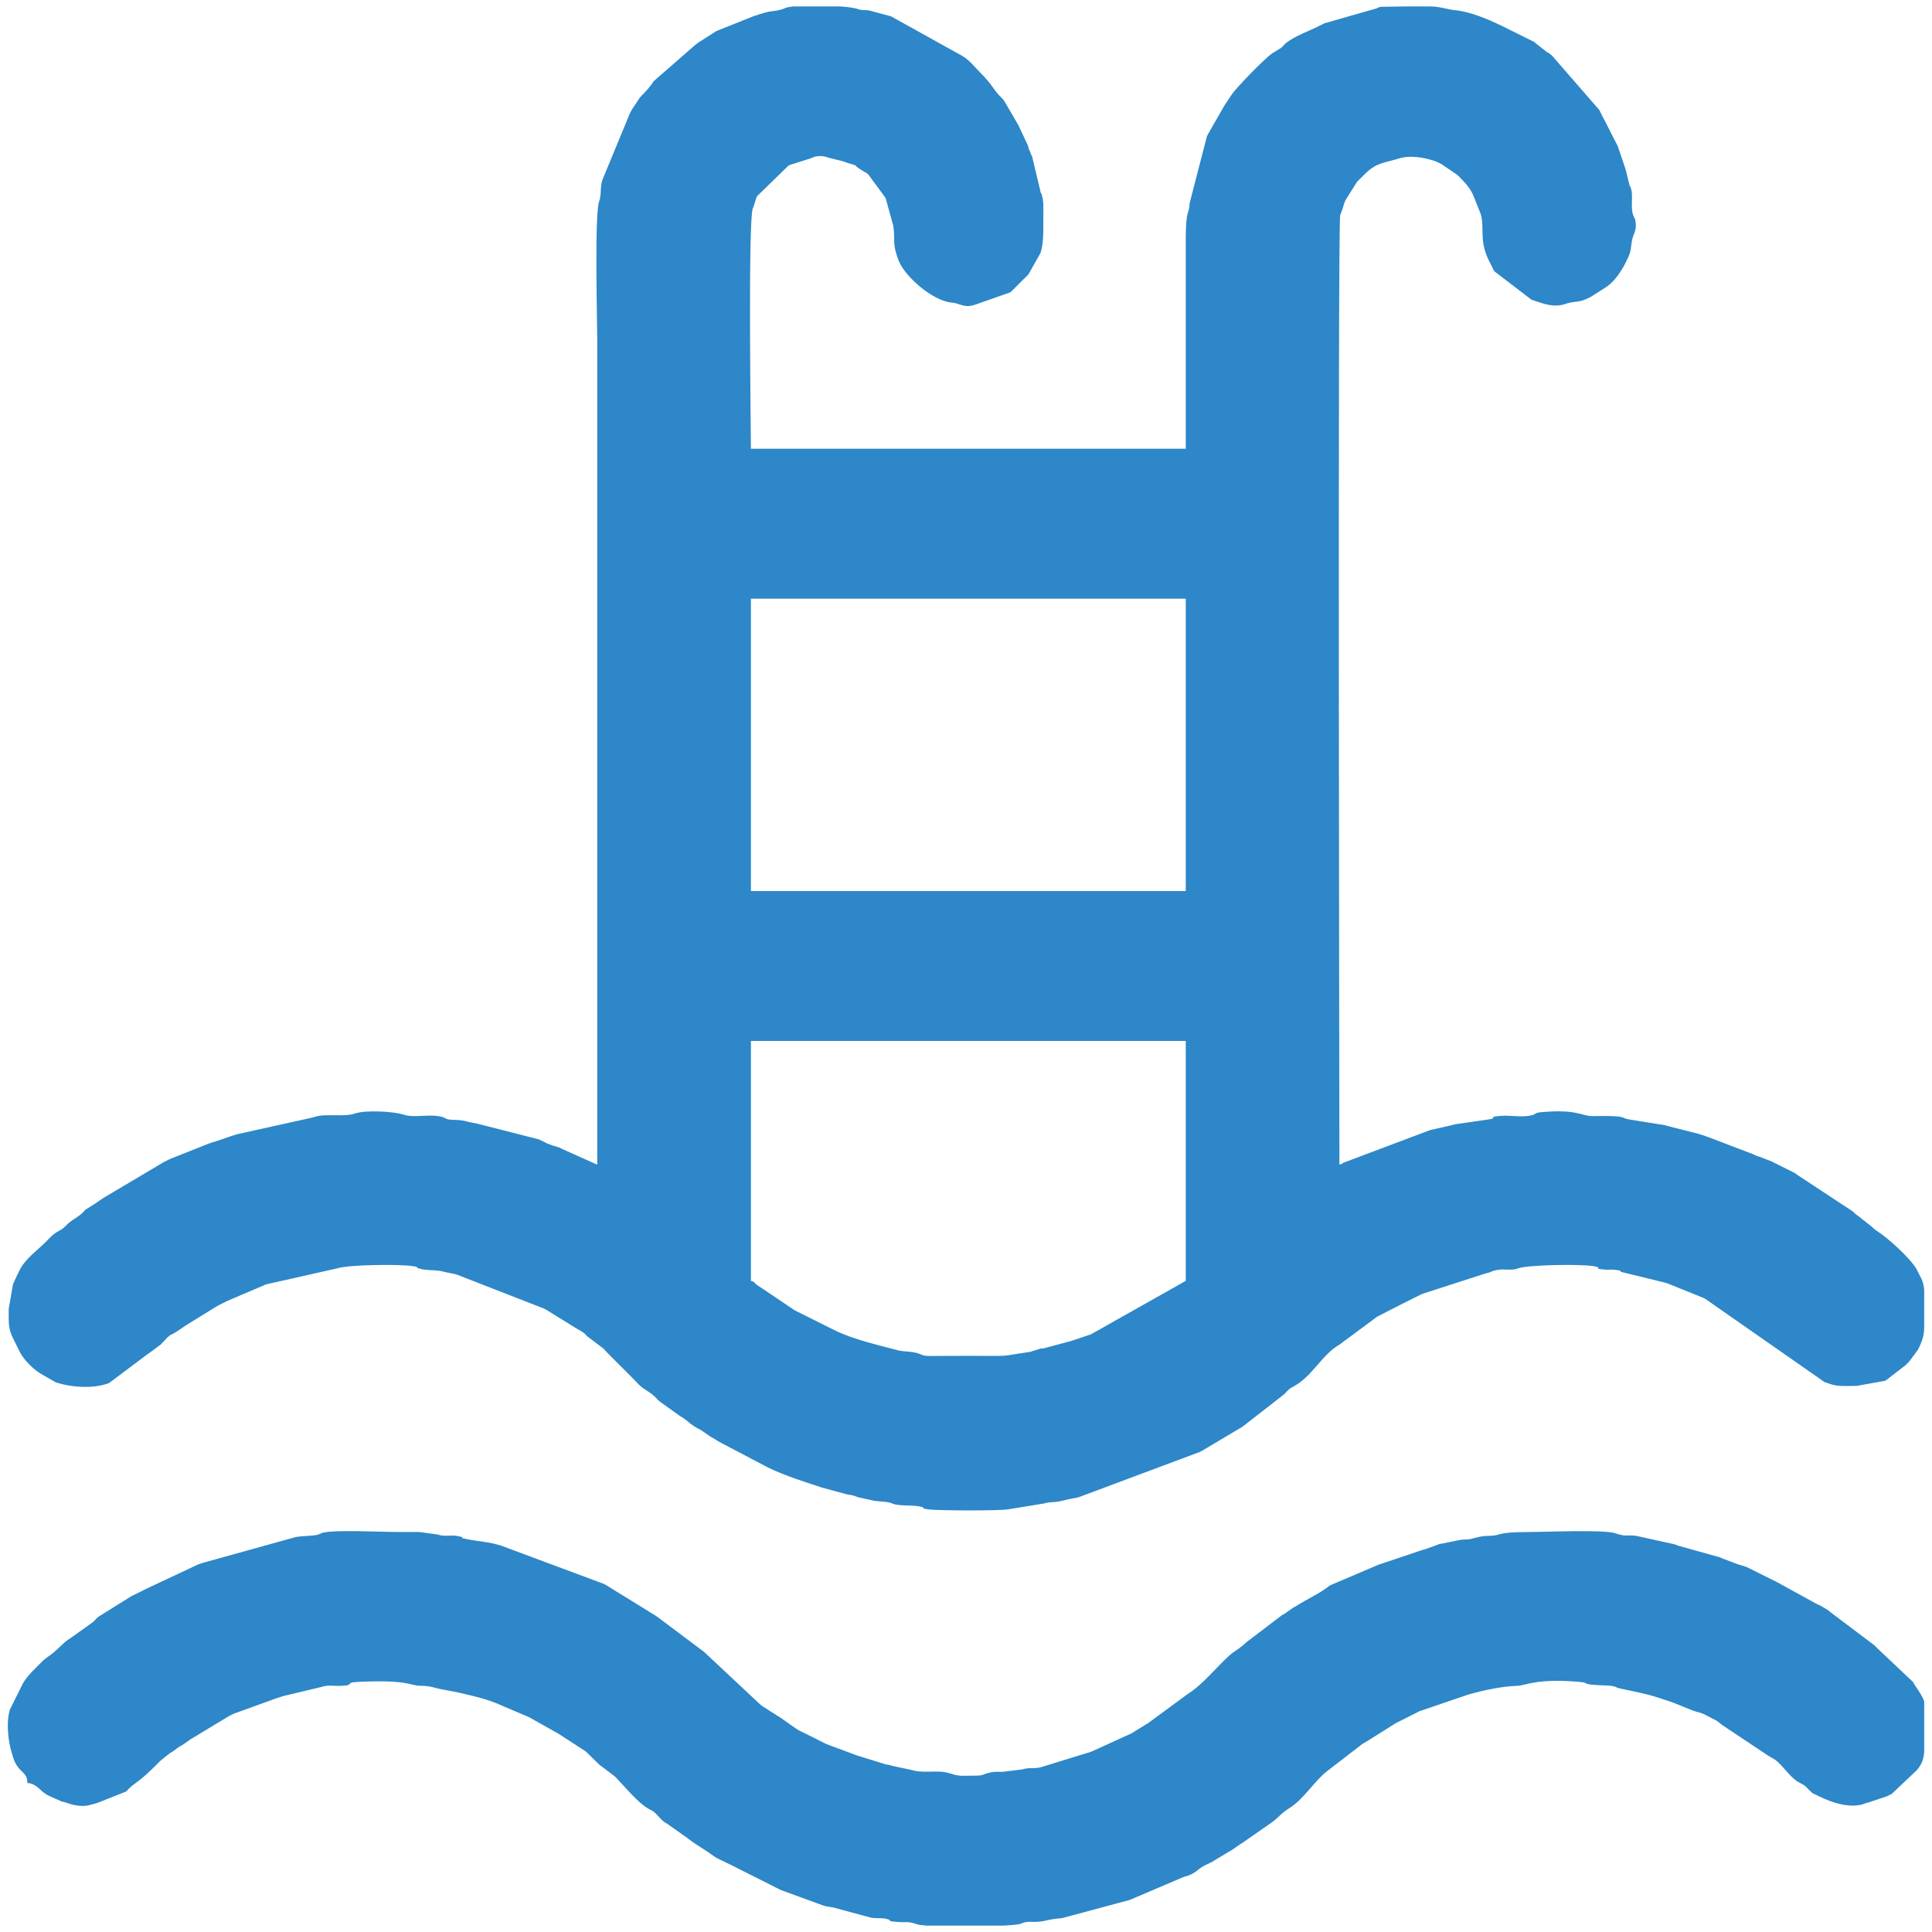 <?xml version="1.0" encoding="UTF-8"?>
<!DOCTYPE svg PUBLIC "-//W3C//DTD SVG 1.1//EN" "http://www.w3.org/Graphics/SVG/1.1/DTD/svg11.dtd">
<!-- Creator: CorelDRAW -->
<svg xmlns="http://www.w3.org/2000/svg" xml:space="preserve" width="6.435mm" height="6.435mm" version="1.1" style="shape-rendering:geometricPrecision; text-rendering:geometricPrecision; image-rendering:optimizeQuality; fill-rule:evenodd; clip-rule:evenodd"
viewBox="0 0 643.46 643.46"
 xmlns:xlink="http://www.w3.org/1999/xlink"
 xmlns:xodm="http://www.corel.com/coreldraw/odm/2003">
 <defs>
  <style type="text/css">
   <![CDATA[
    .fil0 {fill:#2D87C8}
   ]]>
  </style>
 </defs>
 <g id="Camada_x0020_1">
  <g id="_1832323668208">
   <path class="fil0" d="M250.1 346.7l144.82 0 0 79.9 -31.54 17.78c-0.15,0.05 -0.31,0.11 -0.46,0.16l-5.6 1.9c0,0 -0.95,0.28 -0.96,0.28l-8.86 2.38c-2.93,0.3 1.22,-0.35 -1.12,0.12l-3.34 1.04c-11.35,1.61 -4.4,1.31 -20.53,1.31 -3.97,0 -7.93,0.03 -11.9,0.04 -0.94,0 -2.04,0.03 -2.96,-0.16l-1.81 -0.69c-2.49,-0.83 -4.96,-0.42 -7.51,-1.23l-5.45 -1.41c-5.35,-1.44 -10.75,-2.93 -15.74,-5.49l-9.15 -4.58c-0.44,-0.22 -0.94,-0.47 -1.25,-0.62 -0.17,-0.09 -0.67,-0.32 -0.84,-0.41 -0.05,-0.02 -1.17,-0.58 -1.25,-0.63l-12.68 -8.54c-1.67,-1.23 0.46,-0.4 -1.87,-1.25l0 -79.9zm14.09 -344.56l15.7 0c2.47,0.18 4.53,0.46 5.61,0.8 0.15,0.05 0.3,0.13 0.45,0.17 1.56,0.42 1.93,0.13 3.41,0.34l7.38 1.98 23.68 13.15c2.52,1.47 4.02,3.58 6.15,5.71 3.92,3.92 4.19,5.35 6.23,7.5 0.77,0.81 1.17,1.08 1.76,1.99l4.6 7.89c0.06,0.13 0.14,0.29 0.2,0.42l2.99 6.37c0.05,0.15 0.22,0.83 0.26,0.99l0.9 2.22c0.07,0.12 0.16,0.27 0.23,0.4l2.64 11.09c0.39,1.95 0.27,0.8 0.48,1.39 0.83,2.41 0.63,4.88 0.62,7.5 -0.02,4.2 0.19,8.83 -0.93,12.18l-4.05 7.19c-0.51,0.6 -0.76,0.74 -1.57,1.54l-4.37 4.37 -11.56 4.07c-3.94,1.4 -5.07,-0.38 -8.11,-0.64 -6.12,-0.5 -15.63,-8.62 -17.67,-14.16 -2.22,-6.01 -0.94,-5.98 -1.71,-11.4l-2.57 -9.29 -5.83 -7.91c-0.89,-0.68 -0.24,-0.18 -1.14,-0.72l-1.93 -1.2c-2.05,-1.51 -0.05,-0.58 -2.33,-1.41 -0.39,-0.14 -0.92,-0.24 -1.46,-0.42l-0.91 -0.33c-0.15,-0.05 -0.31,-0.12 -0.46,-0.17l-5 -1.26c-1.08,-0.35 -1.73,-0.6 -3.29,-0.49 -1.97,0.15 -1.87,0.67 -3.93,1.15l-5.67 1.82c-0.13,0.07 -0.29,0.15 -0.42,0.21l-10.43 10.17c-0.06,0.13 -0.13,0.29 -0.19,0.43l-0.91 2.84c-0.05,0.15 -0.12,0.3 -0.17,0.45 -0.05,0.15 -0.13,0.3 -0.18,0.44 -1.58,4.53 -0.59,76.67 -0.59,79.94l144.82 0 0 -69.29c-0.01,-11.24 1.15,-8.27 1.28,-12.45l5.77 -22.32c0.06,-0.13 0.14,-0.29 0.21,-0.42 0.06,-0.12 0.15,-0.28 0.21,-0.4l5.46 -9.52c0.08,-0.12 0.18,-0.27 0.25,-0.38l2.01 -2.99c1.22,-2.04 10.79,-11.95 13.57,-13.89l3.08 -1.91c0.74,-0.65 1.01,-1.19 1.91,-1.84 3.04,-2.22 6.99,-3.56 10.36,-5.25l1.25 -0.62c0.12,-0.06 0.29,-0.15 0.41,-0.21 0.13,-0.06 0.29,-0.14 0.42,-0.21l17.48 -4.99c0.47,-0.17 -0.43,-0.11 1.37,-0.5l7.99 -0.12 0.24 0c1.87,0 3.75,0 5.62,0l2.74 0c3.45,0.11 5.23,0.96 8.23,1.27 5,0.51 10.88,3.02 15.4,5.2l10.43 5.18c1.53,0.99 -0.64,-0.59 0.72,0.52l3.85 3.02c0.95,0.55 0.23,0.02 1.15,0.73 0.93,0.72 0.48,0.43 0.96,0.9l15.39 17.7c0.06,0.13 0.13,0.3 0.19,0.43l5.92 11.56c0.05,0.16 0.11,0.32 0.16,0.47l1.58 4.66c0.24,0.71 0.7,2.13 0.93,2.81l1.23 5.01c0.05,0.15 0.13,0.3 0.18,0.45 0.13,0.4 0.13,-0.33 0.49,1.38 0.24,1.13 0.04,-0.17 0.14,1.1 0.2,2.38 -0.35,4.82 0.42,7.08l0.38 0.88c0.2,0.56 0.18,-0.25 0.44,1.5 0.41,2.78 -0.76,3.96 -1.11,5.7 -0.67,3.35 -0.19,3.76 -1.8,6.93l-0.41 0.84c-0.02,0.03 -0.62,1.22 -0.63,1.25 -1.75,2.93 -3.54,5.54 -6.45,7.28l-4.58 2.91c-0.13,0.07 -0.29,0.14 -0.42,0.21 -3.54,1.8 -4.12,1.03 -7.43,1.93 -0.16,0.04 -0.31,0.12 -0.47,0.17 -4.13,1.36 -7.37,-0.08 -11.36,-1.38l-12.37 -9.47c-0.08,-0.12 -0.16,-0.28 -0.23,-0.4 -0.07,-0.12 -0.15,-0.28 -0.22,-0.4l-1.24 -2.51c-0.08,-0.17 -0.34,-0.65 -0.42,-0.83 -3.02,-6.64 -1.07,-10.62 -2.47,-15.01l-2.49 -6.25c-0.06,-0.12 -0.14,-0.29 -0.2,-0.42 -1.32,-2.66 -2.97,-4.15 -5,-6.24l-5.2 -3.54c-0.17,-0.08 -0.64,-0.35 -0.81,-0.43l-1.28 -0.6c-3.66,-1.23 -8.31,-2.21 -12.53,-0.87 -0.15,0.05 -0.3,0.12 -0.46,0.16 -5.26,1.46 -7.1,1.35 -11.26,5.61 -0.9,0.92 -0.96,0.94 -1.89,1.85l-3.85 6.13c-0.51,1.12 -0.08,0.03 -0.54,1.34 -0.24,0.69 -0.21,0.81 -0.42,1.45l-0.85 2.27c-0.84,3.17 -0.25,316.21 -0.25,316.23 1.54,-0.55 0.75,-0.37 1.25,-0.62l28.57 -10.76c0.15,-0.05 0.31,-0.11 0.46,-0.16l7.63 -1.74c0.16,-0.04 0.31,-0.11 0.47,-0.15l10.91 -1.58c4.42,-0.62 -0.81,-0.79 4.37,-1.24 2.9,-0.25 6.42,0.42 9.36,-0.01 3.14,-0.46 1.17,-0.96 4.38,-1.24 11.09,-0.97 12.91,1.01 16.23,1.3 0.53,0.04 1.89,0 2.49,-0.01 10.44,-0.11 7.19,0.73 10.68,1.19l11.83 1.9c0.15,0.05 0.29,0.13 0.44,0.18l10.46 2.65c0.16,0.05 0.32,0.11 0.47,0.16l1.89 0.6c0.15,0.05 0.31,0.12 0.46,0.17 0.15,0.05 0.31,0.11 0.46,0.16l14.91 5.69c0.13,0.06 0.29,0.15 0.42,0.21l0.87 0.37c0.15,0.06 0.32,0.11 0.47,0.16 0.15,0.05 0.32,0.1 0.48,0.14l4.04 1.58c0.13,0.07 0.29,0.15 0.41,0.21l7.08 3.53c0.89,0.53 0.24,0.12 1.11,0.77l18.44 12.15c0.48,0.47 0.97,0.98 1.68,1.43l4.54 3.58c0.48,0.49 1.01,0.98 1.7,1.42 3.81,2.39 11.47,9.41 13.33,12.89l1.47 2.9c0.57,1.13 0.86,2.44 1,3.83l0 7.65 0 5.17c-0.1,2.32 -0.51,4.02 -2.06,7.13l-2.92 3.94c-0.47,0.45 -0.81,0.79 -1.26,1.25l-6.69 5.16 -9.54 1.71c-3.03,-0.03 -6,0.35 -8.78,-0.6l-1.38 -0.49c-0.16,-0.05 -0.33,-0.08 -0.49,-0.13l-39.71 -27.71c-0.12,-0.07 -0.28,-0.15 -0.41,-0.21 -0.13,-0.07 -0.29,-0.15 -0.42,-0.21l-11.56 -4.67c-0.15,-0.05 -0.31,-0.11 -0.46,-0.16 -0.15,-0.05 -0.31,-0.11 -0.46,-0.16l-14.54 -3.56c-1.71,-0.55 1.23,-0.3 -2.36,-0.77 -0.99,-0.13 -2.1,0.03 -3.08,-0.04 -5.19,-0.39 0.02,-0.58 -4.4,-1.22 -4.27,-0.63 -21.12,-0.43 -24.75,0.78 -0.14,0.05 -0.29,0.13 -0.45,0.18 -1.89,0.53 -3.98,0.02 -5.95,0.29 -2.83,0.39 -1.99,0.76 -4.4,1.22l-21.22 6.86c-0.13,0.06 -0.29,0.15 -0.42,0.21l-5.82 2.91c-0.17,0.09 -0.66,0.33 -0.83,0.42l-7.85 4.02c-0.1,0.07 -0.24,0.19 -0.35,0.27l-12.2 9.03c-5.6,3.18 -8.94,10.23 -14.57,13.52l-1.97 1.15c-0.14,0.11 -0.51,0.47 -0.65,0.59 -0.07,0.07 -0.97,1.02 -1.22,1.28l-14.04 10.93c-0.12,0.07 -0.29,0.14 -0.41,0.21l-12.91 7.69c-0.15,0.07 -0.69,0.34 -0.83,0.41l-39.54 14.78c-0.15,0.05 -0.3,0.13 -0.45,0.17 -0.15,0.05 -0.31,0.11 -0.47,0.16l-3.15 0.59c-5.48,1.53 -5.66,0.62 -7.98,1.39l-11.79 1.93c-2.85,0.62 -24.23,0.46 -26.69,0.1 -3.56,-0.52 -0.61,-0.21 -2.34,-0.79 -2.49,-0.84 -7.2,-0.23 -9.55,-1.05l-0.89 -0.36c-2.39,-0.66 -4.63,-0.29 -7.06,-1.06l-3.61 -0.75c-0.16,-0.05 -0.32,-0.11 -0.47,-0.16 -0.2,-0.06 -0.71,-0.29 -0.9,-0.35 -1.47,-0.44 -1.08,-0.22 -2.6,-0.52l-8.34 -2.28c-4.07,-1.36 -12.72,-4.01 -18.16,-6.8l-16.37 -8.61c-0.1,-0.07 -0.24,-0.19 -0.35,-0.26 -0.11,-0.08 -0.26,-0.18 -0.38,-0.25l-1.59 -0.9c-0.11,-0.08 -0.27,-0.18 -0.38,-0.25l-2.96 -2.03c-4.3,-2.17 -3.76,-2.85 -7.1,-4.76l-6.55 -4.69c-1.22,-0.95 -0.32,-0.24 -1.27,-1.23 -1.91,-1.98 -3.38,-2.4 -5.31,-4.05 -0.75,-0.65 -0.49,-0.49 -1.24,-1.26 -1.86,-1.91 -3.73,-3.75 -5.6,-5.63 -1.05,-1.04 -2.09,-2.08 -3.13,-3.12 -0.58,-0.59 -0.79,-0.82 -1.54,-1.58 -1.37,-1.4 0.34,0.02 -1.27,-1.23l-4.97 -3.76c-0.95,-0.98 -0.05,-0.28 -1.27,-1.23l-1.55 -0.94c-0.12,-0.07 -0.29,-0.15 -0.41,-0.22 -0.12,-0.07 -0.28,-0.16 -0.39,-0.23l-10.03 -6.21c-0.14,-0.07 -0.68,-0.34 -0.83,-0.41l-28.75 -11.2c-0.15,-0.05 -0.31,-0.12 -0.47,-0.16l-3.61 -0.75c-2.85,-0.91 -6.01,-0.3 -8.77,-1.23 -1.71,-0.57 1.22,-0.26 -2.33,-0.78 -4.1,-0.6 -20.97,-0.47 -24.75,0.78l-23.44 5.28c-0.15,0.05 -0.32,0.09 -0.48,0.14l-12.68 5.42c-0.13,0.07 -0.29,0.15 -0.42,0.21l-2.08 1.04c-0.15,0.07 -0.69,0.34 -0.83,0.42l-10.03 6.2c-0.11,0.08 -0.27,0.16 -0.39,0.23l-2.98 2.02c-0.11,0.08 -0.26,0.18 -0.37,0.25l-1.61 0.88c-2.07,1.31 1.08,-0.91 -0.75,0.51 -1.6,1.25 0.11,-0.18 -1.27,1.23 -0.75,0.77 -0.93,0.96 -1.53,1.59l-3.94 2.92c-0.12,0.07 -0.28,0.16 -0.39,0.24l-12.84 9.63c-0.15,0.05 -0.31,0.12 -0.45,0.17 -5.13,1.77 -12.21,1.28 -17.38,-0.45l-5.15 -2.97c-2.41,-1.54 -5.3,-4.39 -6.7,-7.03l-2.06 -4.18c-2,-3.85 -1.63,-5.63 -1.67,-10.22l1.38 -7.97c0.05,-0.16 0.1,-0.33 0.15,-0.48l1.17 -2.57c0.07,-0.13 0.15,-0.29 0.21,-0.42l0.82 -1.68c0.06,-0.13 0.14,-0.29 0.21,-0.41 2.13,-3.67 5.88,-6.18 8.86,-9.24 0.8,-0.82 0.95,-1.06 1.55,-1.58 2.46,-2.12 2.87,-1.48 4.71,-3.4 1.91,-1.98 3.4,-2.38 5.3,-4.06 1.11,-0.97 0.13,-0.29 1.23,-1.27l2.68 -1.69c0.12,-0.07 0.27,-0.17 0.38,-0.24l2.97 -2.02c0.12,-0.07 0.28,-0.16 0.4,-0.23l19.59 -11.63c0.12,-0.06 0.28,-0.14 0.41,-0.21l1.66 -0.83c0.14,-0.06 0.3,-0.13 0.45,-0.18l12.5 -4.97c0.15,-0.05 0.32,-0.11 0.47,-0.16 0.15,-0.06 0.31,-0.11 0.47,-0.16 0.58,-0.19 0.85,-0.24 1.43,-0.43l5.13 -1.75c0.58,-0.2 1.13,-0.35 1.89,-0.6l25.55 -5.66c0.15,-0.05 0.29,-0.13 0.45,-0.18 4.02,-1.14 9.53,0.19 13.28,-1.07 3.69,-1.25 13.08,-0.68 16.23,0.38 3.25,1.09 7.7,-0.08 11.4,0.46 3.4,0.5 1.67,1.15 4.99,1.25 4.89,0.16 3.69,0.6 7.59,1.15l20.88 5.33c0.15,0.06 0.32,0.11 0.46,0.17l2.09 1.03c0.13,0.07 0.28,0.16 0.41,0.22l1.81 0.68c0.2,0.06 0.8,0.2 0.99,0.26l1.39 0.48c0.13,0.06 0.29,0.14 0.43,0.2 0.13,0.06 0.28,0.15 0.41,0.22l11.63 5.21 0 -274.65c0,-5.7 -0.96,-41.7 0.63,-46.2 0.89,-2.51 0.22,-4.43 1.05,-7.06l9.13 -22.08c0.02,-0.05 0.58,-1.17 0.63,-1.25 0.07,-0.11 0.16,-0.27 0.23,-0.38l2.5 -3.75c0.23,-0.36 3.29,-3.2 4.56,-5.43l13.66 -11.93c0.03,-0.02 0.71,-0.59 1.04,-0.83l6.09 -3.9c0.13,-0.06 0.3,-0.14 0.42,-0.2l12.04 -4.82c7.01,-2.39 5.33,-1.18 9.55,-2.31l1.33 -0.54c0.54,-0.18 1.37,-0.32 2.42,-0.43zm-14.09 197.25l144.82 0 0 97.38 -144.82 0 0 -97.38z"/>
   <path class="fil0" d="M9.15 593.89c0.77,0.02 0.51,-0.06 1.13,0.13 2.42,0.72 3.35,2.77 5.93,4.05l4.33 1.92c2.89,0.64 2.69,1.11 6.09,1.44 2.21,0.21 3.95,-0.45 5.92,-1l9.37 -3.73c0.89,-0.72 0.54,-0.54 0.94,-0.93 2.46,-2.41 3.31,-1.9 10.6,-9.38l3.13 -2.49c0.12,-0.07 0.29,-0.15 0.4,-0.22 0.12,-0.07 0.28,-0.15 0.4,-0.23l2.15 -1.59c0.77,-0.5 0.51,-0.25 1.2,-0.67l2.94 -2.06c0.12,-0.07 0.29,-0.15 0.4,-0.22l12.06 -7.29c0.13,-0.07 0.28,-0.15 0.41,-0.22l1.25 -0.61c0.14,-0.06 0.31,-0.13 0.45,-0.18l13.3 -4.81c0.15,-0.05 0.31,-0.11 0.46,-0.16 0.15,-0.06 0.31,-0.12 0.46,-0.17 0.57,-0.19 0.86,-0.25 1.43,-0.44 0.15,-0.05 0.31,-0.1 0.47,-0.16l12.59 -3c2.4,-0.79 3.82,-0.3 6.48,-0.39 5.4,-0.2 0.73,-1.11 6.15,-1.34 17.03,-0.73 16.6,1.3 20.62,1.32 3.07,0.01 4.44,0.68 6.42,1.08l5.77 1.09c0.16,0.05 0.32,0.09 0.49,0.13 5,1.17 9.7,2.17 14.38,4.35l8.76 3.73c0.12,0.06 0.29,0.14 0.41,0.21l9.19 5.16c0.12,0.08 0.28,0.16 0.4,0.23l8.71 5.65c0.11,0.07 0.27,0.16 0.38,0.24l3.46 3.41c0.66,0.67 1.23,1.23 2.02,1.73l4.25 3.24c3.3,3.38 7.36,8.51 11.13,10.71 0.72,0.42 0.42,0.14 1.23,0.65 1.7,1.07 2.3,2.4 3.87,3.62 0.91,0.71 0.19,0.17 1.14,0.72l6.58 4.66c0.23,0.15 1.51,1.17 1.78,1.35l4.14 2.72c0.11,0.08 0.28,0.15 0.4,0.23l3.32 2.3c0.07,0.04 1.2,0.6 1.24,0.62l3.36 1.64c0.13,0.06 0.3,0.13 0.43,0.2l16.61 8.36c0.14,0.05 0.3,0.12 0.44,0.17 0.15,0.06 0.31,0.11 0.47,0.16l13.26 4.84c0.16,0.04 0.32,0.1 0.48,0.15 1.3,0.34 1.87,0.23 3.16,0.58l11.8 3.19c2.37,0.62 3.74,-0.11 6.17,0.69 1.32,0.44 -0.76,0.55 2.91,0.83 3.7,0.29 3.34,-0.33 6.7,0.8 0.52,0.18 1.67,0.32 3.23,0.43l25.38 0c2.98,-0.15 5.18,-0.36 5.91,-0.62 0.14,-0.05 0.29,-0.14 0.43,-0.19 0.15,-0.05 0.3,-0.13 0.45,-0.17 1.36,-0.39 2.03,-0.27 3.49,-0.26 3.81,0.02 4.09,-0.86 9.36,-1.25l22.14 -5.95c0.16,-0.05 0.32,-0.1 0.48,-0.15l17.95 -7.64c0.86,-0.25 0.54,-0.1 1.45,-0.43 2.5,-0.91 2.93,-1.89 4.99,-3.11l2.09 -1.04c0.17,-0.08 0.67,-0.33 0.84,-0.41l5.44 -3.29c0.77,-0.5 0.51,-0.25 1.2,-0.68l2.94 -2.05c0.12,-0.07 0.29,-0.15 0.4,-0.22l9.94 -6.92c2.33,-1.62 2.69,-2.76 5.86,-4.75 4.9,-3.08 8.16,-8.91 12.61,-12.36l10.58 -8.15c0.34,-0.25 1,-0.8 1.04,-0.83l1.58 -0.92c0.11,-0.07 0.28,-0.16 0.39,-0.23l9.19 -5.79c0.13,-0.07 0.29,-0.15 0.42,-0.21l6.65 -3.34c0.12,-0.06 0.28,-0.15 0.4,-0.21 0.13,-0.07 0.29,-0.16 0.41,-0.22l16.76 -5.71c4.74,-1.29 10.64,-2.6 15.97,-2.76 2.69,-0.09 6.23,-2.56 20.59,-1.31 4.44,0.39 -1.01,0.85 9.38,1.23 0.67,0.03 1.05,0.03 1.71,0.17 1.82,0.39 0.89,0.33 1.37,0.5 1.66,0.57 9.02,1.69 14.52,3.58 0.15,0.05 0.31,0.11 0.46,0.16l3.29 1.09c0.15,0.05 0.31,0.11 0.46,0.16l6.67 2.69c1.18,0.44 1.7,0.43 2.88,0.87 0.14,0.05 0.3,0.12 0.44,0.18 0.14,0.05 0.3,0.13 0.43,0.19l4.12 2.12c0.19,0.13 1.61,1.28 1.75,1.38l14.61 9.73c0.92,0.73 0.18,0.16 1.14,0.73l1.97 1.15c2.61,2.03 4.5,5.23 7.23,7.13l2.4 1.35c1.01,0.72 1.12,1.12 1.91,1.83 1.57,1.41 0.16,0.39 2.27,1.47 0.13,0.07 0.3,0.14 0.43,0.2 0.13,0.07 0.29,0.14 0.42,0.21 3.92,1.95 10.05,4.17 15.01,2.49 0.27,-0.09 -0.06,-0.13 1.4,-0.46l6.09 -2.03c0.13,-0.07 0.29,-0.14 0.42,-0.21 0.08,-0.04 1.19,-0.58 1.25,-0.62l7.7 -7.28c0.46,-0.45 0.23,-0.11 0.92,-0.95 1.48,-1.84 2.04,-3.61 2.18,-5.78l0 -16.82c-0.47,-1.37 -1.38,-2.85 -3.05,-5.26l-0.47 -0.77c-0.07,-0.12 -0.15,-0.29 -0.22,-0.41l-11.88 -11.22c-0.27,-0.28 -0.46,-0.47 -0.92,-0.95l-14.6 -11c-0.01,-0.01 -0.72,-0.6 -1.03,-0.83l-2.36 -1.39c-0.13,-0.06 -0.3,-0.14 -0.43,-0.2 -0.13,-0.06 -0.29,-0.13 -0.42,-0.19 -0.13,-0.07 -0.3,-0.14 -0.43,-0.2l-13.3 -7.31c-0.12,-0.06 -0.28,-0.14 -0.41,-0.2l-9.59 -4.77c-0.94,-0.36 -1.92,-0.58 -2.85,-0.89 -0.15,-0.05 -0.31,-0.12 -0.46,-0.17l-4.99 -1.88c-0.12,-0.06 -0.27,-0.16 -0.4,-0.23l-14.14 -3.96c-0.01,0 -0.89,-0.34 -0.9,-0.35 -0.86,-0.26 -0.3,-0.13 -1.49,-0.37l-11.77 -2.59c-3.71,-0.29 -3.34,0.33 -6.7,-0.8 -3.97,-1.33 -23.1,-0.43 -28.9,-0.43 -11.42,-0.01 -9.03,1.25 -13.09,1.27 -3.06,0.01 -4.43,0.68 -6.41,1.08 -1.29,0.26 -2.16,0.03 -3.45,0.29l-5.7 1.17c-1.35,0.18 -0.73,0.11 -1.52,0.35l-0.9 0.35c-0.14,0.05 -0.3,0.12 -0.45,0.17l-3.25 1.13c-0.15,0.04 -0.31,0.1 -0.47,0.14 -0.17,0.05 -0.33,0.09 -0.5,0.13l-14.01 4.72c-0.14,0.05 -0.31,0.11 -0.46,0.16l-15.76 6.71c-0.88,0.53 -0.24,0.12 -1.11,0.77 -3.18,2.39 -6.83,3.93 -10.15,6.08 -0.77,0.5 -0.51,0.24 -1.2,0.67l-2.94 2.05c-0.12,0.08 -0.28,0.15 -0.4,0.22 -0.12,0.07 -0.29,0.15 -0.41,0.22l-12.05 9.17c-0.52,0.51 0.01,0.15 -0.97,0.91 -4.05,3.16 -2.7,1.46 -7.17,5.93 -3.64,3.64 -7.04,7.67 -11.43,10.42l-13.31 9.79c-0.13,0.06 -0.3,0.13 -0.43,0.2l-4.23 2.62c-0.11,0.08 -0.26,0.19 -0.37,0.26l-13.29 6.06c-0.14,0.06 -0.3,0.13 -0.45,0.18 -0.14,0.06 -0.31,0.11 -0.46,0.16 -0.15,0.06 -0.32,0.1 -0.48,0.15 -0.57,0.19 -0.84,0.22 -1.45,0.42l-13.83 4.27c-2.54,0.8 -4.14,0.04 -6.63,0.86l-6.69 0.8c-1.11,-0.02 -2.55,-0.09 -3.61,0.14 -4.58,0.99 -0.62,1.15 -9.52,1.16 -2.7,0 -3.68,-0.88 -6.24,-1.25 -3.12,-0.46 -7.62,0.37 -10.58,-0.65l-6.7 -1.42c-0.15,-0.05 -0.3,-0.12 -0.46,-0.16 -1.01,-0.28 -0.68,-0.13 -1.58,-0.3l-9.53 -2.95c-0.15,-0.05 -0.3,-0.12 -0.45,-0.17l-9.56 -3.56c-0.14,-0.05 -0.3,-0.12 -0.44,-0.17l-2.9 -1.47c-0.13,-0.07 -0.29,-0.15 -0.42,-0.21l-5.84 -2.9c-0.11,-0.07 -0.27,-0.17 -0.38,-0.24 -0.12,-0.07 -0.27,-0.18 -0.37,-0.25l-5.51 -3.86c-0.12,-0.07 -0.28,-0.16 -0.4,-0.23l-4.96 -3.15c-0.32,-0.2 -0.91,-0.65 -1.08,-0.8l-18.69 -17.51c-0.18,-0.16 -0.75,-0.59 -1.07,-0.8l-14.63 -10.97c-0.1,-0.07 -0.26,-0.17 -0.37,-0.25l-16.21 -10c-0.7,-0.45 -0.36,-0.23 -1.21,-0.67l-34.11 -12.7c-4.22,-1.33 -7.33,-1.34 -11.54,-2.19 -3.69,-0.74 0.9,-0.21 -2.77,-0.98 -2.55,-0.53 -4.3,0.33 -6.93,-0.56l-6.04 -0.82c-2.5,0.02 -5.01,0.01 -7.51,0.01 -4.26,0 -20.87,-0.83 -24.7,0.26 -0.16,0.04 -0.31,0.12 -0.46,0.17 -0.13,0.05 -0.73,0.34 -0.86,0.38 -2.02,0.68 -6.26,0.35 -8.31,1.06l-30.29 8.41c-0.15,0.05 -0.31,0.11 -0.46,0.16 -0.15,0.05 -0.31,0.12 -0.46,0.17 -0.15,0.05 -0.31,0.12 -0.46,0.17 -0.15,0.05 -0.31,0.11 -0.46,0.16l-16.97 7.99c-0.13,0.07 -0.29,0.15 -0.42,0.21l-0.83 0.42c-0.13,0.06 -0.29,0.14 -0.42,0.2l-0.83 0.42c-0.13,0.06 -0.29,0.14 -0.42,0.2 -0.13,0.07 -0.29,0.14 -0.42,0.21l-1.27 0.61c-0.12,0.06 -0.28,0.15 -0.4,0.22 -0.12,0.07 -0.27,0.16 -0.39,0.24l-10.37 6.48c-1.07,0.76 -1.09,1.11 -1.91,1.83l-7.29 5.2c-2.86,1.67 -4.79,4.51 -7.89,6.46l-1.4 1.1c-0.13,0.12 -0.49,0.5 -0.62,0.63 -2.24,2.28 -4.47,4.22 -6.13,6.98l-4.36 8.75c-1.31,4.11 -0.65,10.67 0.69,14.72 0.2,0.62 0.19,0.78 0.42,1.45 1.77,5.23 4.63,4.18 4.72,8.38z"/>
  </g>
 </g>
</svg>
